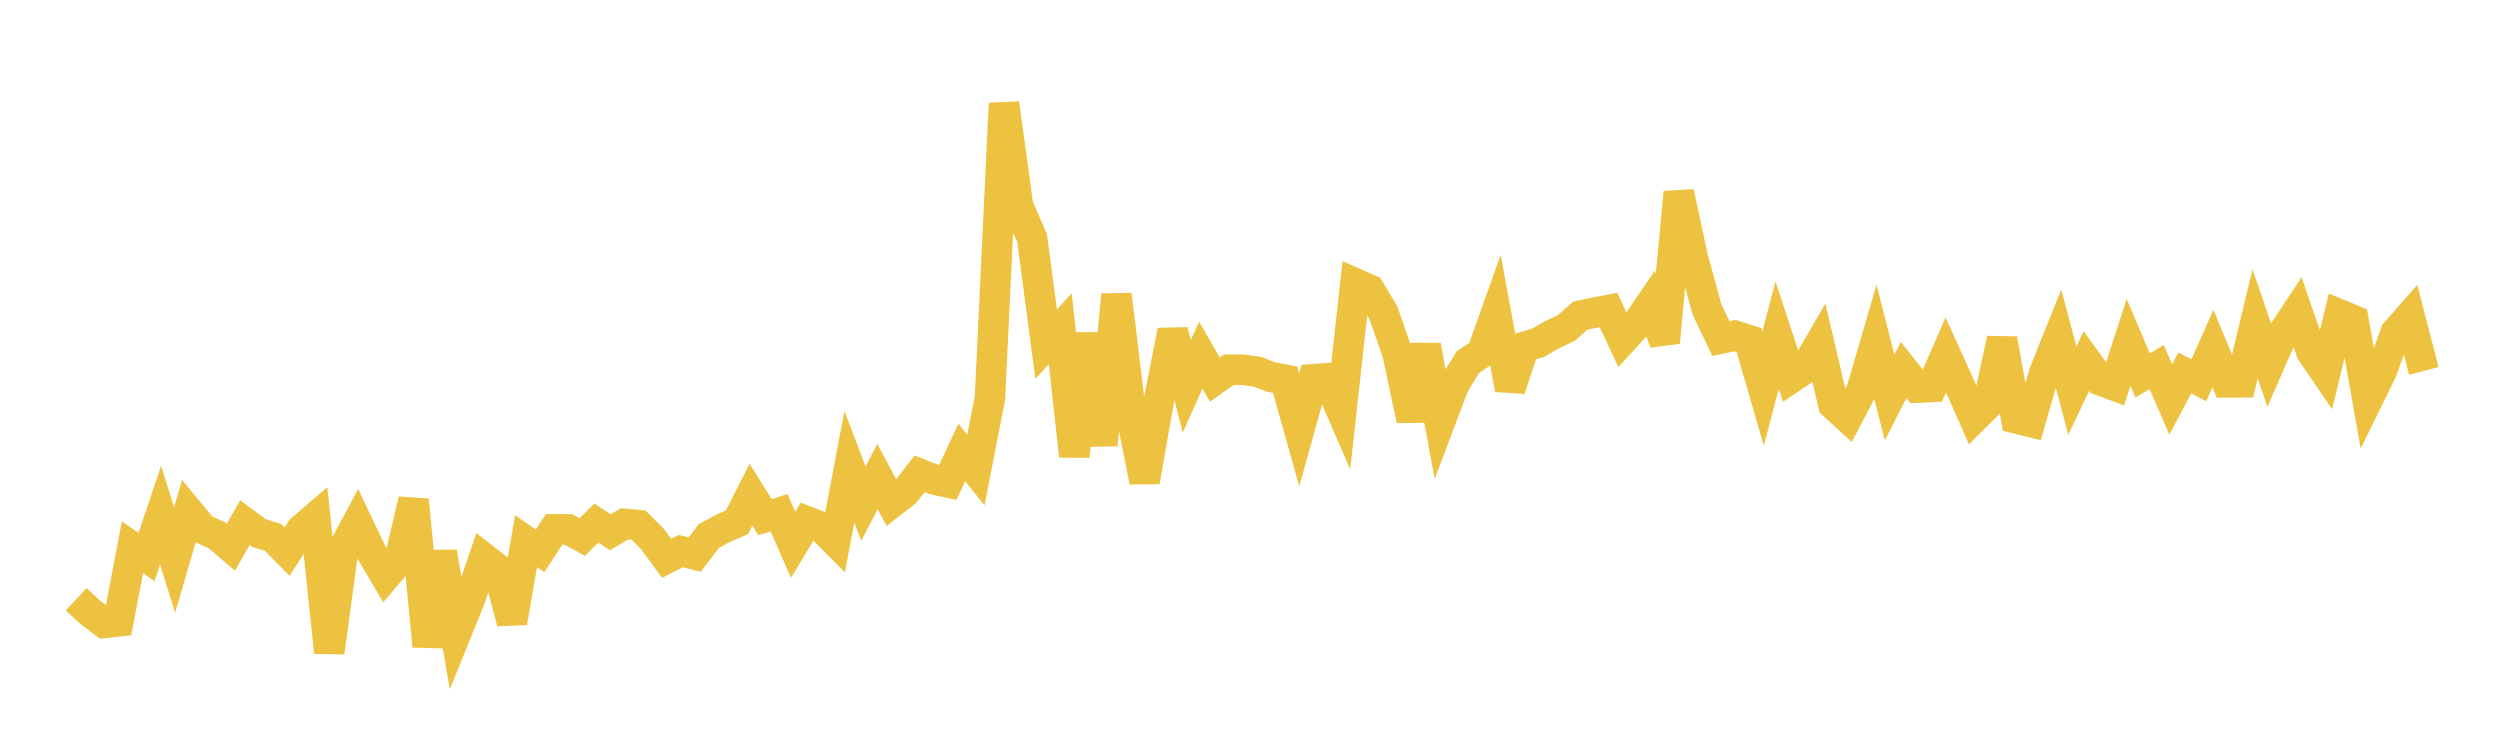 <svg width="164" height="48" xmlns="http://www.w3.org/2000/svg" xmlns:xlink="http://www.w3.org/1999/xlink"><path fill="none" stroke="rgb(237,194,64)" stroke-width="2" d="M5,39.308L5.922,40.17L6.844,40.863L7.766,40.762L8.689,35.898L9.611,36.538L10.533,33.794L11.455,36.741L12.377,33.574L13.299,34.69L14.222,35.11L15.144,35.895L16.066,34.288L16.988,34.967L17.91,35.252L18.832,36.185L19.754,34.755L20.677,33.961L21.599,42.795L22.521,36.012L23.443,34.293L24.365,36.231L25.287,37.792L26.21,36.705L27.132,32.796L28.054,42.389L28.976,36.221L29.898,41.594L30.82,39.318L31.743,36.618L32.665,37.339L33.587,40.834L34.509,35.503L35.431,36.132L36.353,34.724L37.275,34.727L38.198,35.227L39.12,34.311L40.042,34.92L40.964,34.365L41.886,34.445L42.808,35.369L43.731,36.629L44.653,36.151L45.575,36.378L46.497,35.164L47.419,34.666L48.341,34.266L49.263,32.455L50.186,33.927L51.108,33.637L52.03,35.738L52.952,34.209L53.874,34.568L54.796,35.494L55.719,30.62L56.641,33.037L57.563,31.263L58.485,32.986L59.407,32.265L60.329,31.084L61.251,31.449L62.174,31.65L63.096,29.679L64.018,30.837L64.94,26.121L65.862,6.783L66.784,13.504L67.707,15.635L68.629,22.584L69.551,21.56L70.473,29.918L71.395,21.906L72.317,29.189L73.24,19.331L74.162,26.956L75.084,31.592L76.006,26.358L76.928,21.7L77.85,25.349L78.772,23.293L79.695,24.903L80.617,24.253L81.539,24.256L82.461,24.382L83.383,24.729L84.305,24.909L85.228,28.191L86.15,24.877L87.072,24.809L87.994,26.938L88.916,18.593L89.838,18.998L90.76,20.539L91.683,23.204L92.605,27.549L93.527,22.669L94.449,27.709L95.371,25.263L96.293,23.755L97.216,23.139L98.138,20.553L99.06,25.533L99.982,22.753L100.904,22.485L101.826,21.95L102.749,21.518L103.671,20.704L104.593,20.514L105.515,20.334L106.437,22.302L107.359,21.296L108.281,19.935L109.204,22.463L110.126,12.618L111.048,16.897L111.97,20.279L112.892,22.208L113.814,22.017L114.737,22.313L115.659,25.49L116.581,21.986L117.503,24.792L118.425,24.172L119.347,22.59L120.269,26.538L121.192,27.381L122.114,25.622L123.036,22.468L123.958,26.076L124.88,24.271L125.802,25.431L126.725,25.383L127.647,23.282L128.569,25.316L129.491,27.415L130.413,26.5L131.335,22.239L132.257,27.447L133.18,27.675L134.102,24.452L135.024,22.158L135.946,25.628L136.868,23.682L137.79,24.956L138.713,25.297L139.635,22.463L140.557,24.63L141.479,24.074L142.401,26.207L143.323,24.467L144.246,24.945L145.168,22.861L146.09,25.091L147.012,25.083L147.934,21.242L148.856,23.931L149.778,21.818L150.701,20.424L151.623,23.08L152.545,24.426L153.467,20.628L154.389,21.009L155.311,26.24L156.234,24.362L157.156,21.817L158.078,20.767L159,24.334"></path></svg>